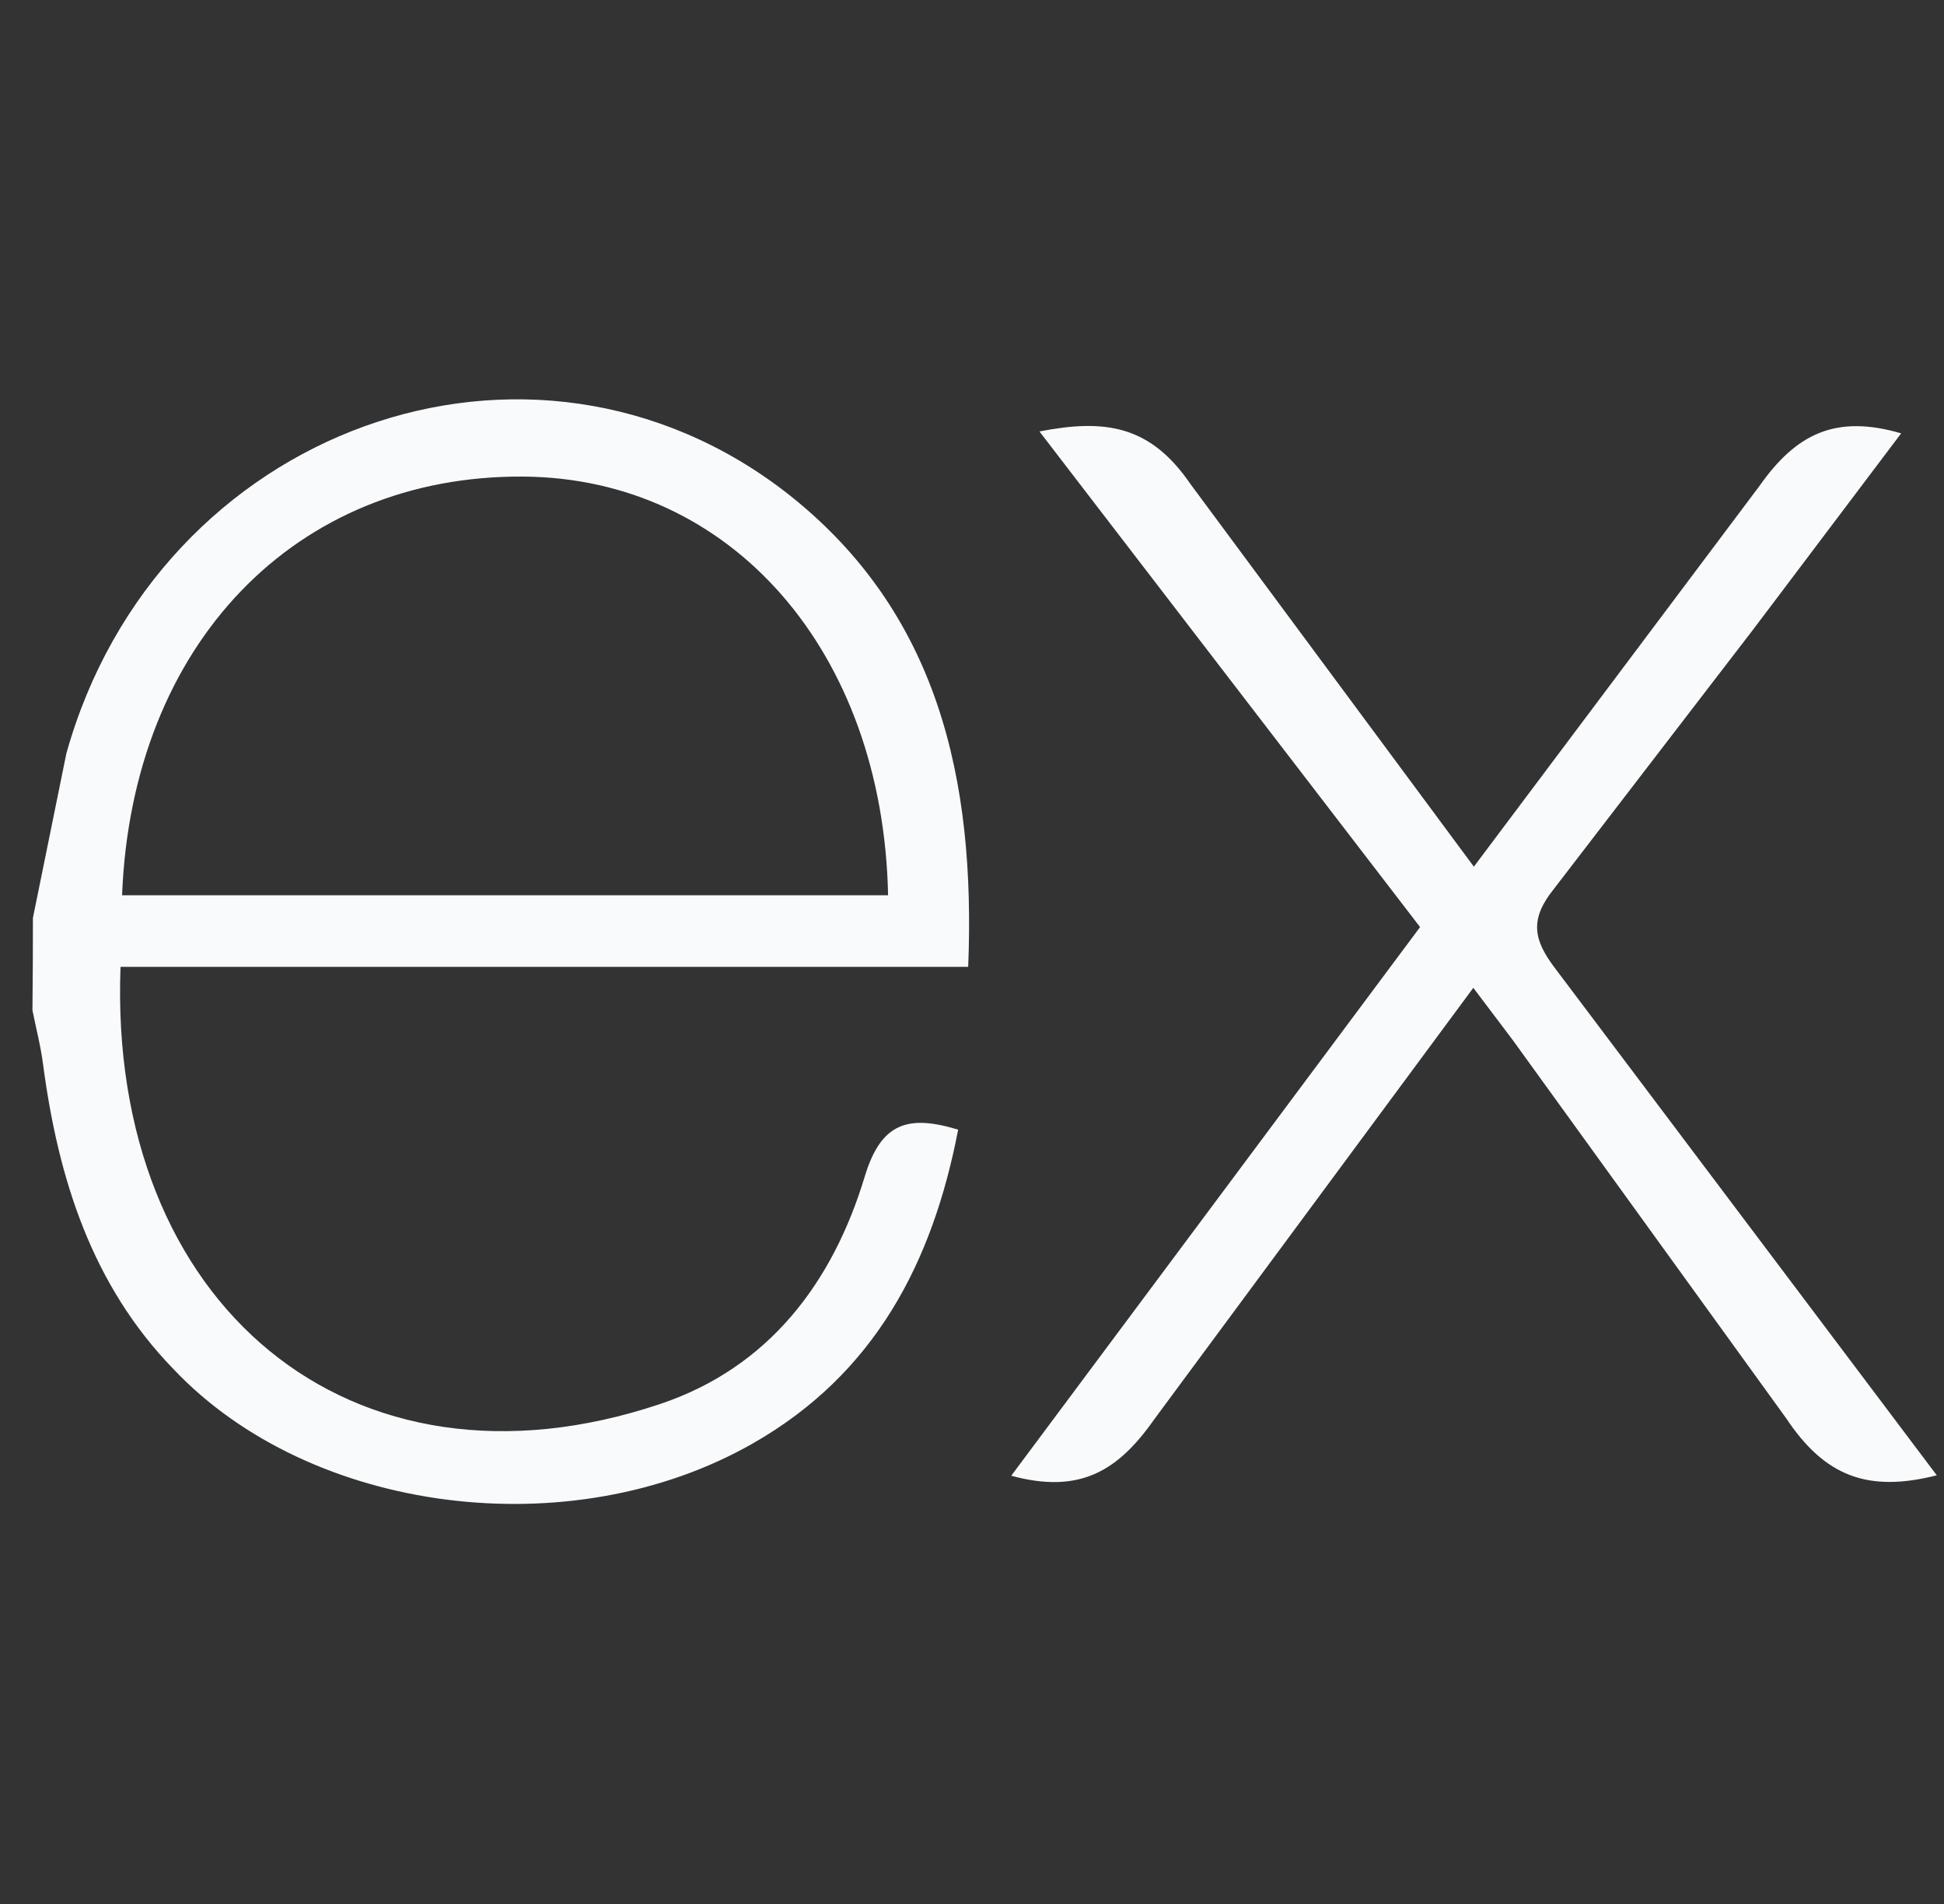 <svg width="49" height="48" viewBox="0 0 49 48" fill="none" xmlns="http://www.w3.org/2000/svg">
<rect x="0" y="0" width="49" height="48" fill="#333333" stroke="none"/>
<g clip-path="url(#clip0_1_500)">
<path d="M48.818 37.193C47.072 37.636 45.992 37.212 45.023 35.757L38.132 26.223L37.136 24.903L29.089 35.788C28.169 37.098 27.205 37.668 25.489 37.204L35.794 23.372L26.2 10.877C27.85 10.556 28.99 10.719 30.002 12.197L37.15 21.849L44.35 12.249C45.272 10.94 46.264 10.441 47.92 10.925L44.2 15.857L39.16 22.419C38.56 23.169 38.642 23.682 39.194 24.407L48.818 37.193ZM0.83 23.14L1.673 18.994C3.968 10.79 13.373 7.38 19.859 12.45C23.65 15.432 24.592 19.65 24.404 24.375H3.038C2.717 32.88 8.839 38.013 16.643 35.394C19.381 34.474 20.993 32.331 21.8 29.649C22.21 28.305 22.888 28.095 24.151 28.479C23.506 31.833 22.051 34.635 18.976 36.389C14.381 39.014 7.823 38.164 4.373 34.516C2.318 32.4 1.469 29.718 1.088 26.85C1.028 26.376 0.908 25.924 0.818 25.47C0.826 24.694 0.83 23.918 0.83 23.142V23.14ZM3.077 22.57H22.385C22.259 16.421 18.43 12.053 13.196 12.015C7.451 11.97 3.326 16.235 3.077 22.57Z" fill="#F9FAFB"/>
</g>
<defs>
<clipPath id="clip0_1_500">
<rect width="48" height="48" fill="white" transform="translate(0.818)"/>
</clipPath>
</defs>
</svg>

